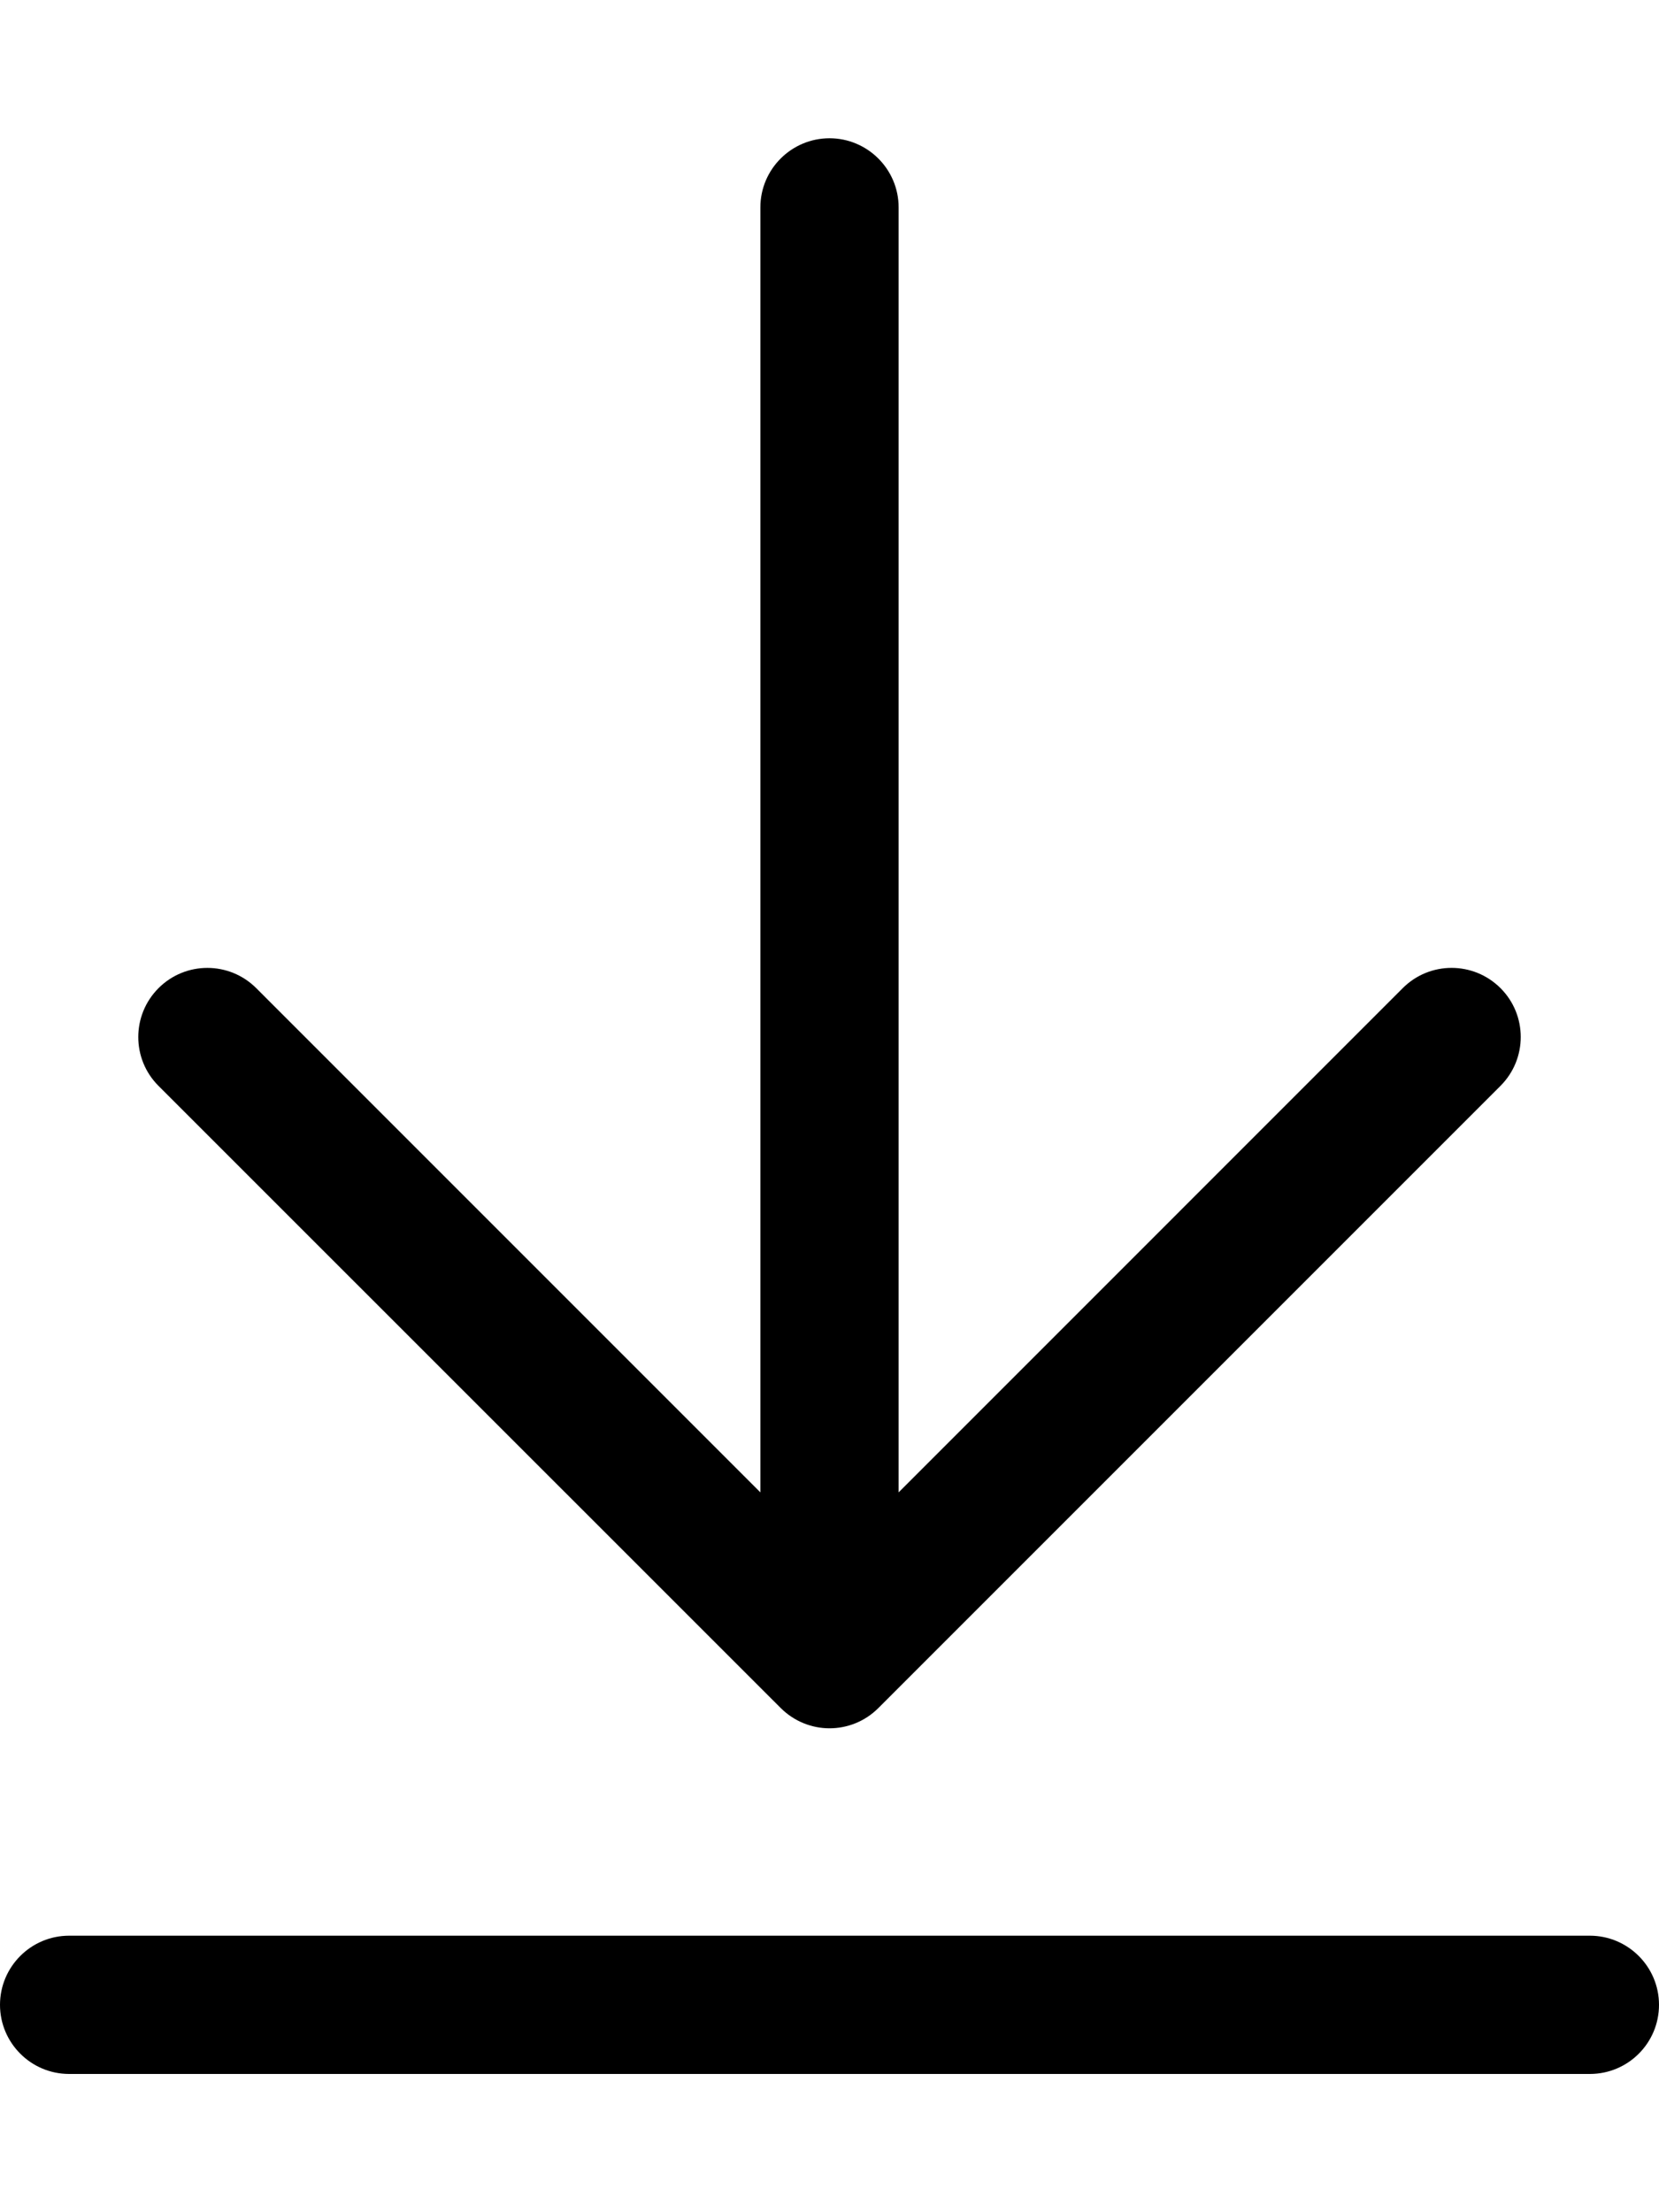 <svg xmlns="http://www.w3.org/2000/svg" viewBox="0 0 384 512"><!--! Font Awesome Pro 6.0.0-alpha3 by @fontawesome - https://fontawesome.com License - https://fontawesome.com/license (Commercial License) --><path d="M180.7 395.3C183.8 398.4 187.9 400 192 400s8.188-1.562 11.31-4.688l144-144c6.25-6.25 6.25-16.38 0-22.62s-16.38-6.25-22.62 0L208 345.4V48C208 39.16 200.8 32 192 32S176 39.16 176 48v297.4L59.31 228.7c-6.25-6.25-16.38-6.25-22.62 0s-6.25 16.38 0 22.62L180.7 395.3zM368 448h-352C7.156 448 0 455.2 0 464S7.156 480 16 480h352c8.844 0 16-7.156 16-16S376.8 448 368 448z"/></svg>